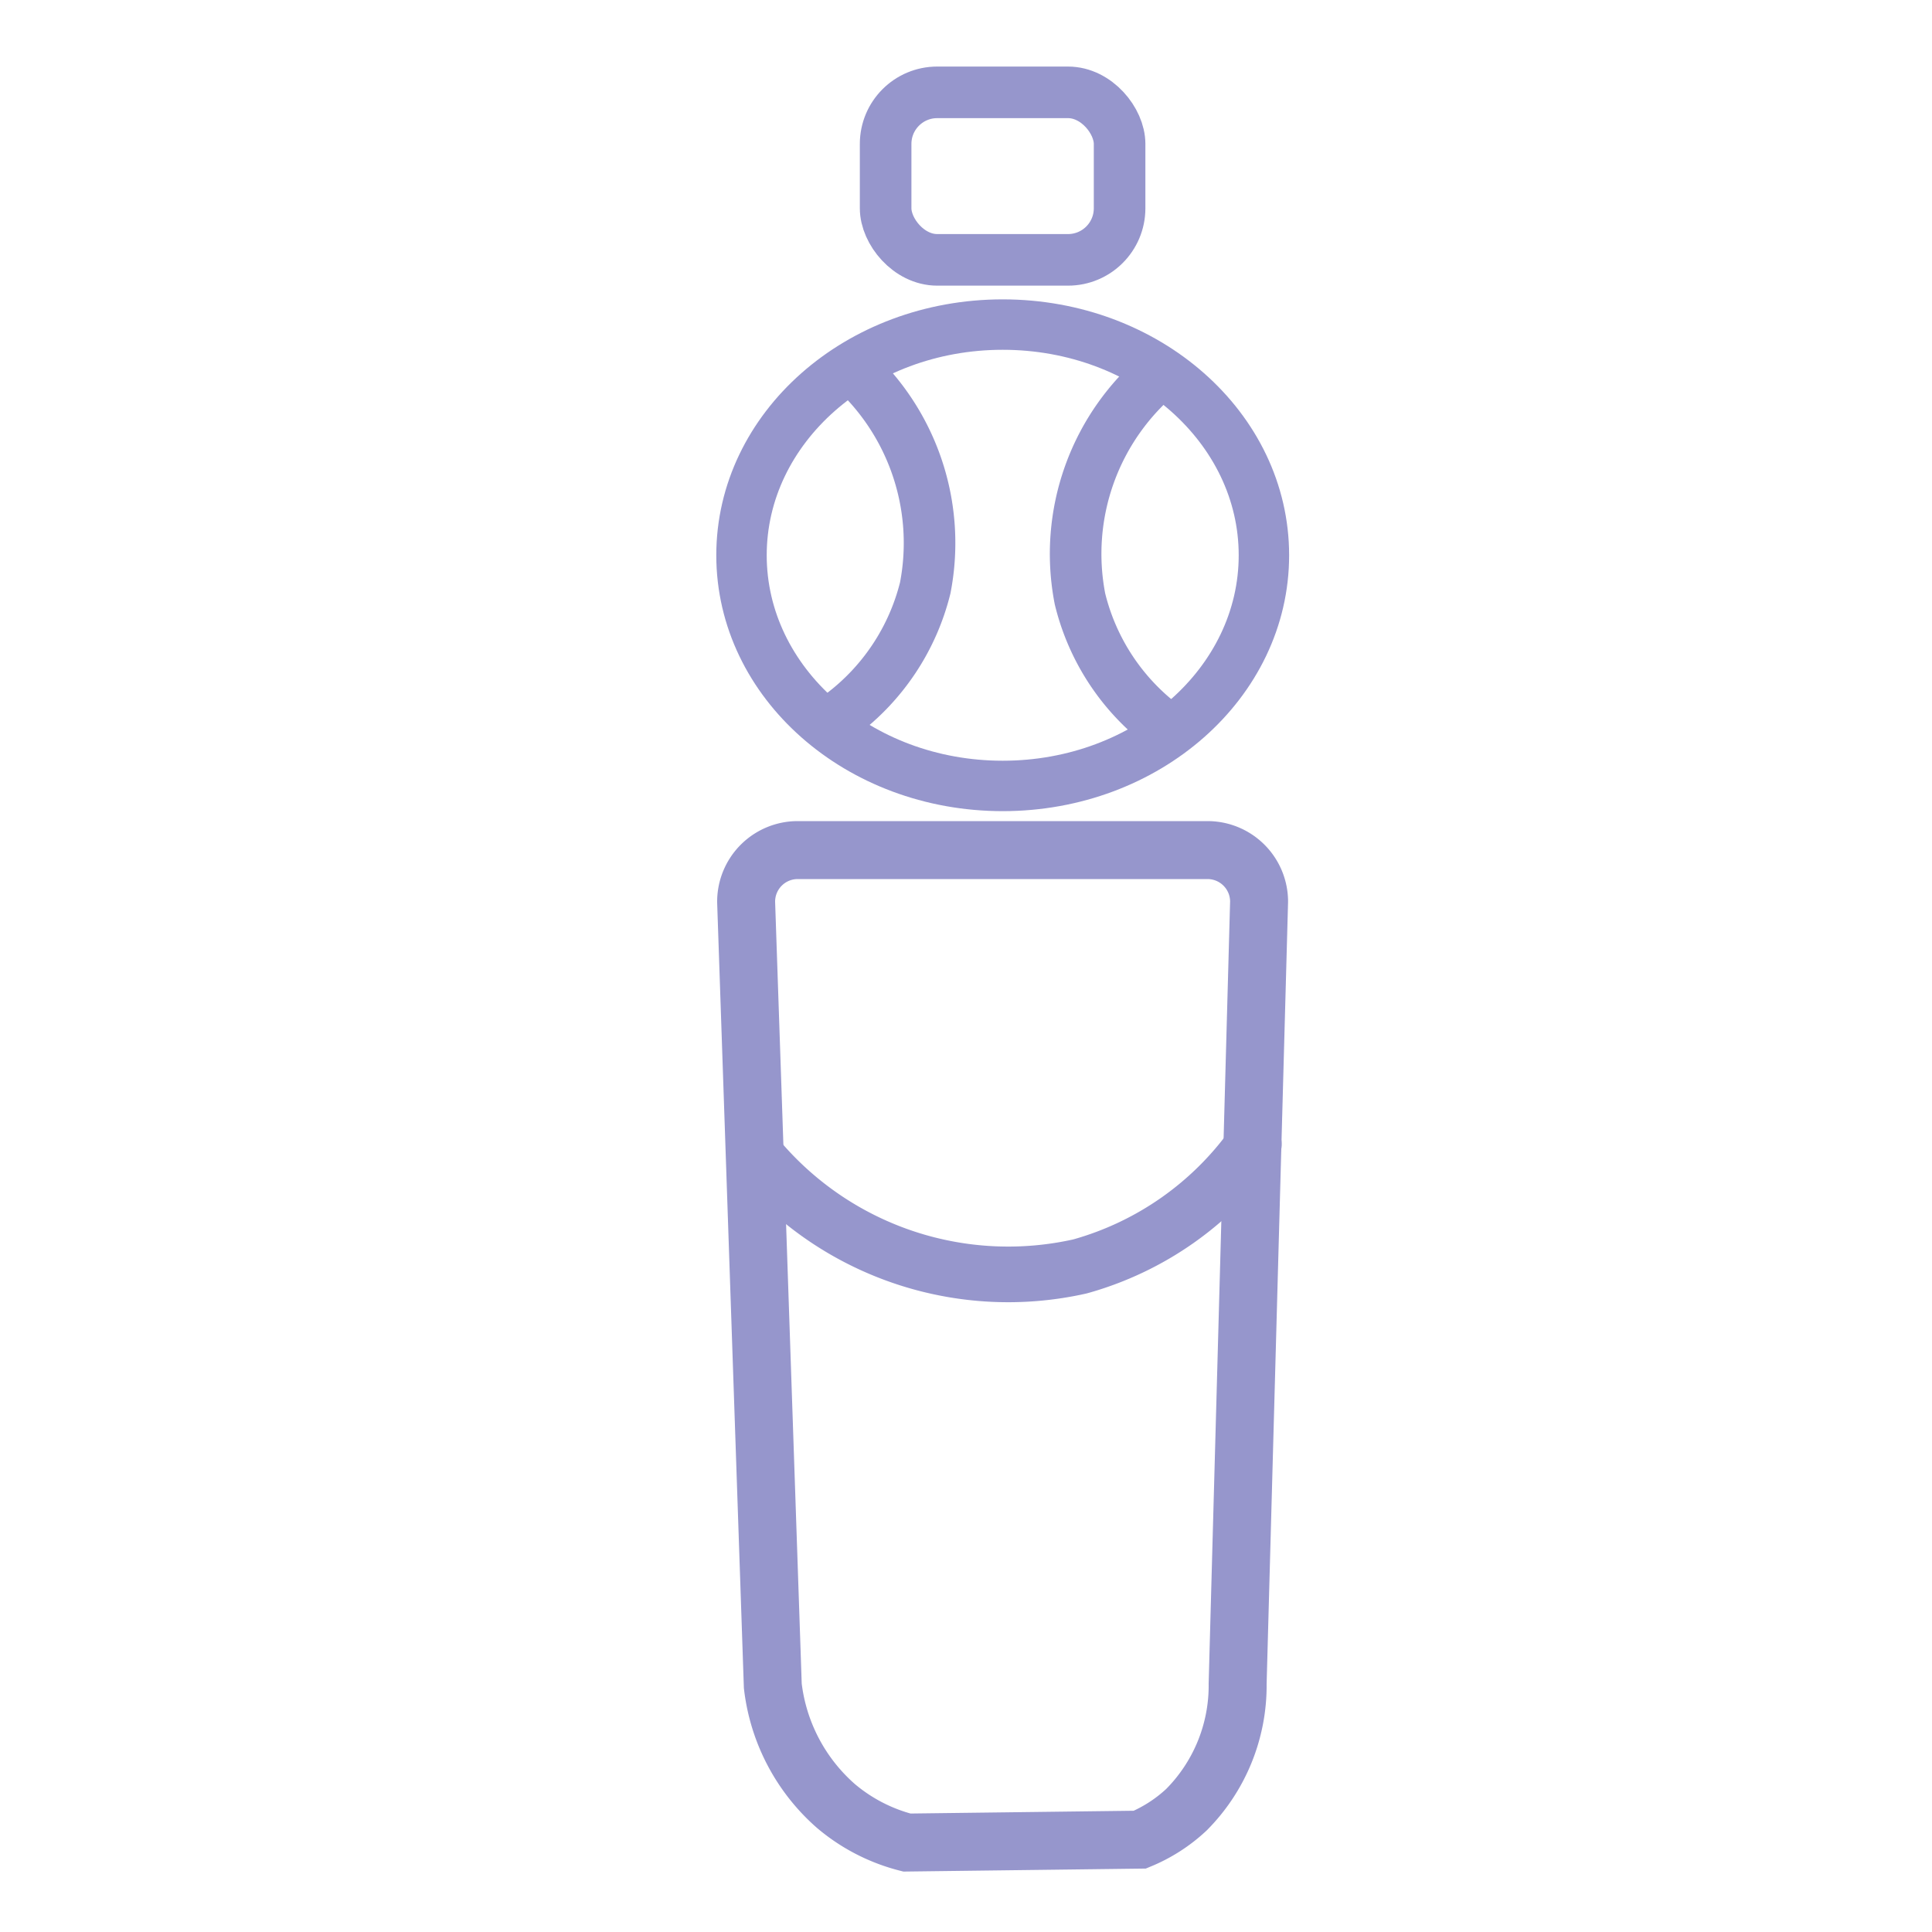 <svg id="Слой_1" data-name="Слой 1" xmlns="http://www.w3.org/2000/svg" viewBox="0 0 100 100"><defs><style>.cls-1,.cls-2,.cls-3,.cls-4,.cls-5{fill:none;stroke:#9696cc;}.cls-1,.cls-2,.cls-3{stroke-miterlimit:10;}.cls-1{stroke-width:2.61px;}.cls-2{stroke-width:2.67px;}.cls-3{stroke-width:3px;}.cls-4{stroke-linejoin:round;stroke-width:2.67px;}.cls-5{stroke-linecap:round;stroke-linejoin:bevel;stroke-width:2.88px;}</style></defs><ellipse class="cls-1" cx="51.9" cy="28.74" rx="13.52" ry="11.94"/><rect class="cls-2" x="45.84" y="4.78" width="12.11" height="8.67" rx="2.67"/><path class="cls-3" d="M59,95.22l-12.06.15a9.19,9.19,0,0,1-3.67-1.89A9.77,9.77,0,0,1,40,87.26L38.62,46.7A2.67,2.67,0,0,1,41.28,44H62.51a2.67,2.67,0,0,1,2.66,2.67L64.06,87.15a9.11,9.11,0,0,1-2.65,6.52A8,8,0,0,1,59,95.22Z"/><path class="cls-4" d="M60.26,37.6h0A11.7,11.7,0,0,1,55.9,31a12.19,12.19,0,0,1,4.25-11.77"/><path class="cls-5" d="M64.9,59.23h0a16.46,16.46,0,0,1-9,6.32,16.94,16.94,0,0,1-16.54-5.46"/><path class="cls-4" d="M43.53,37h0a11.74,11.74,0,0,0,4.36-6.57,12.21,12.21,0,0,0-4.25-11.77"/></svg>